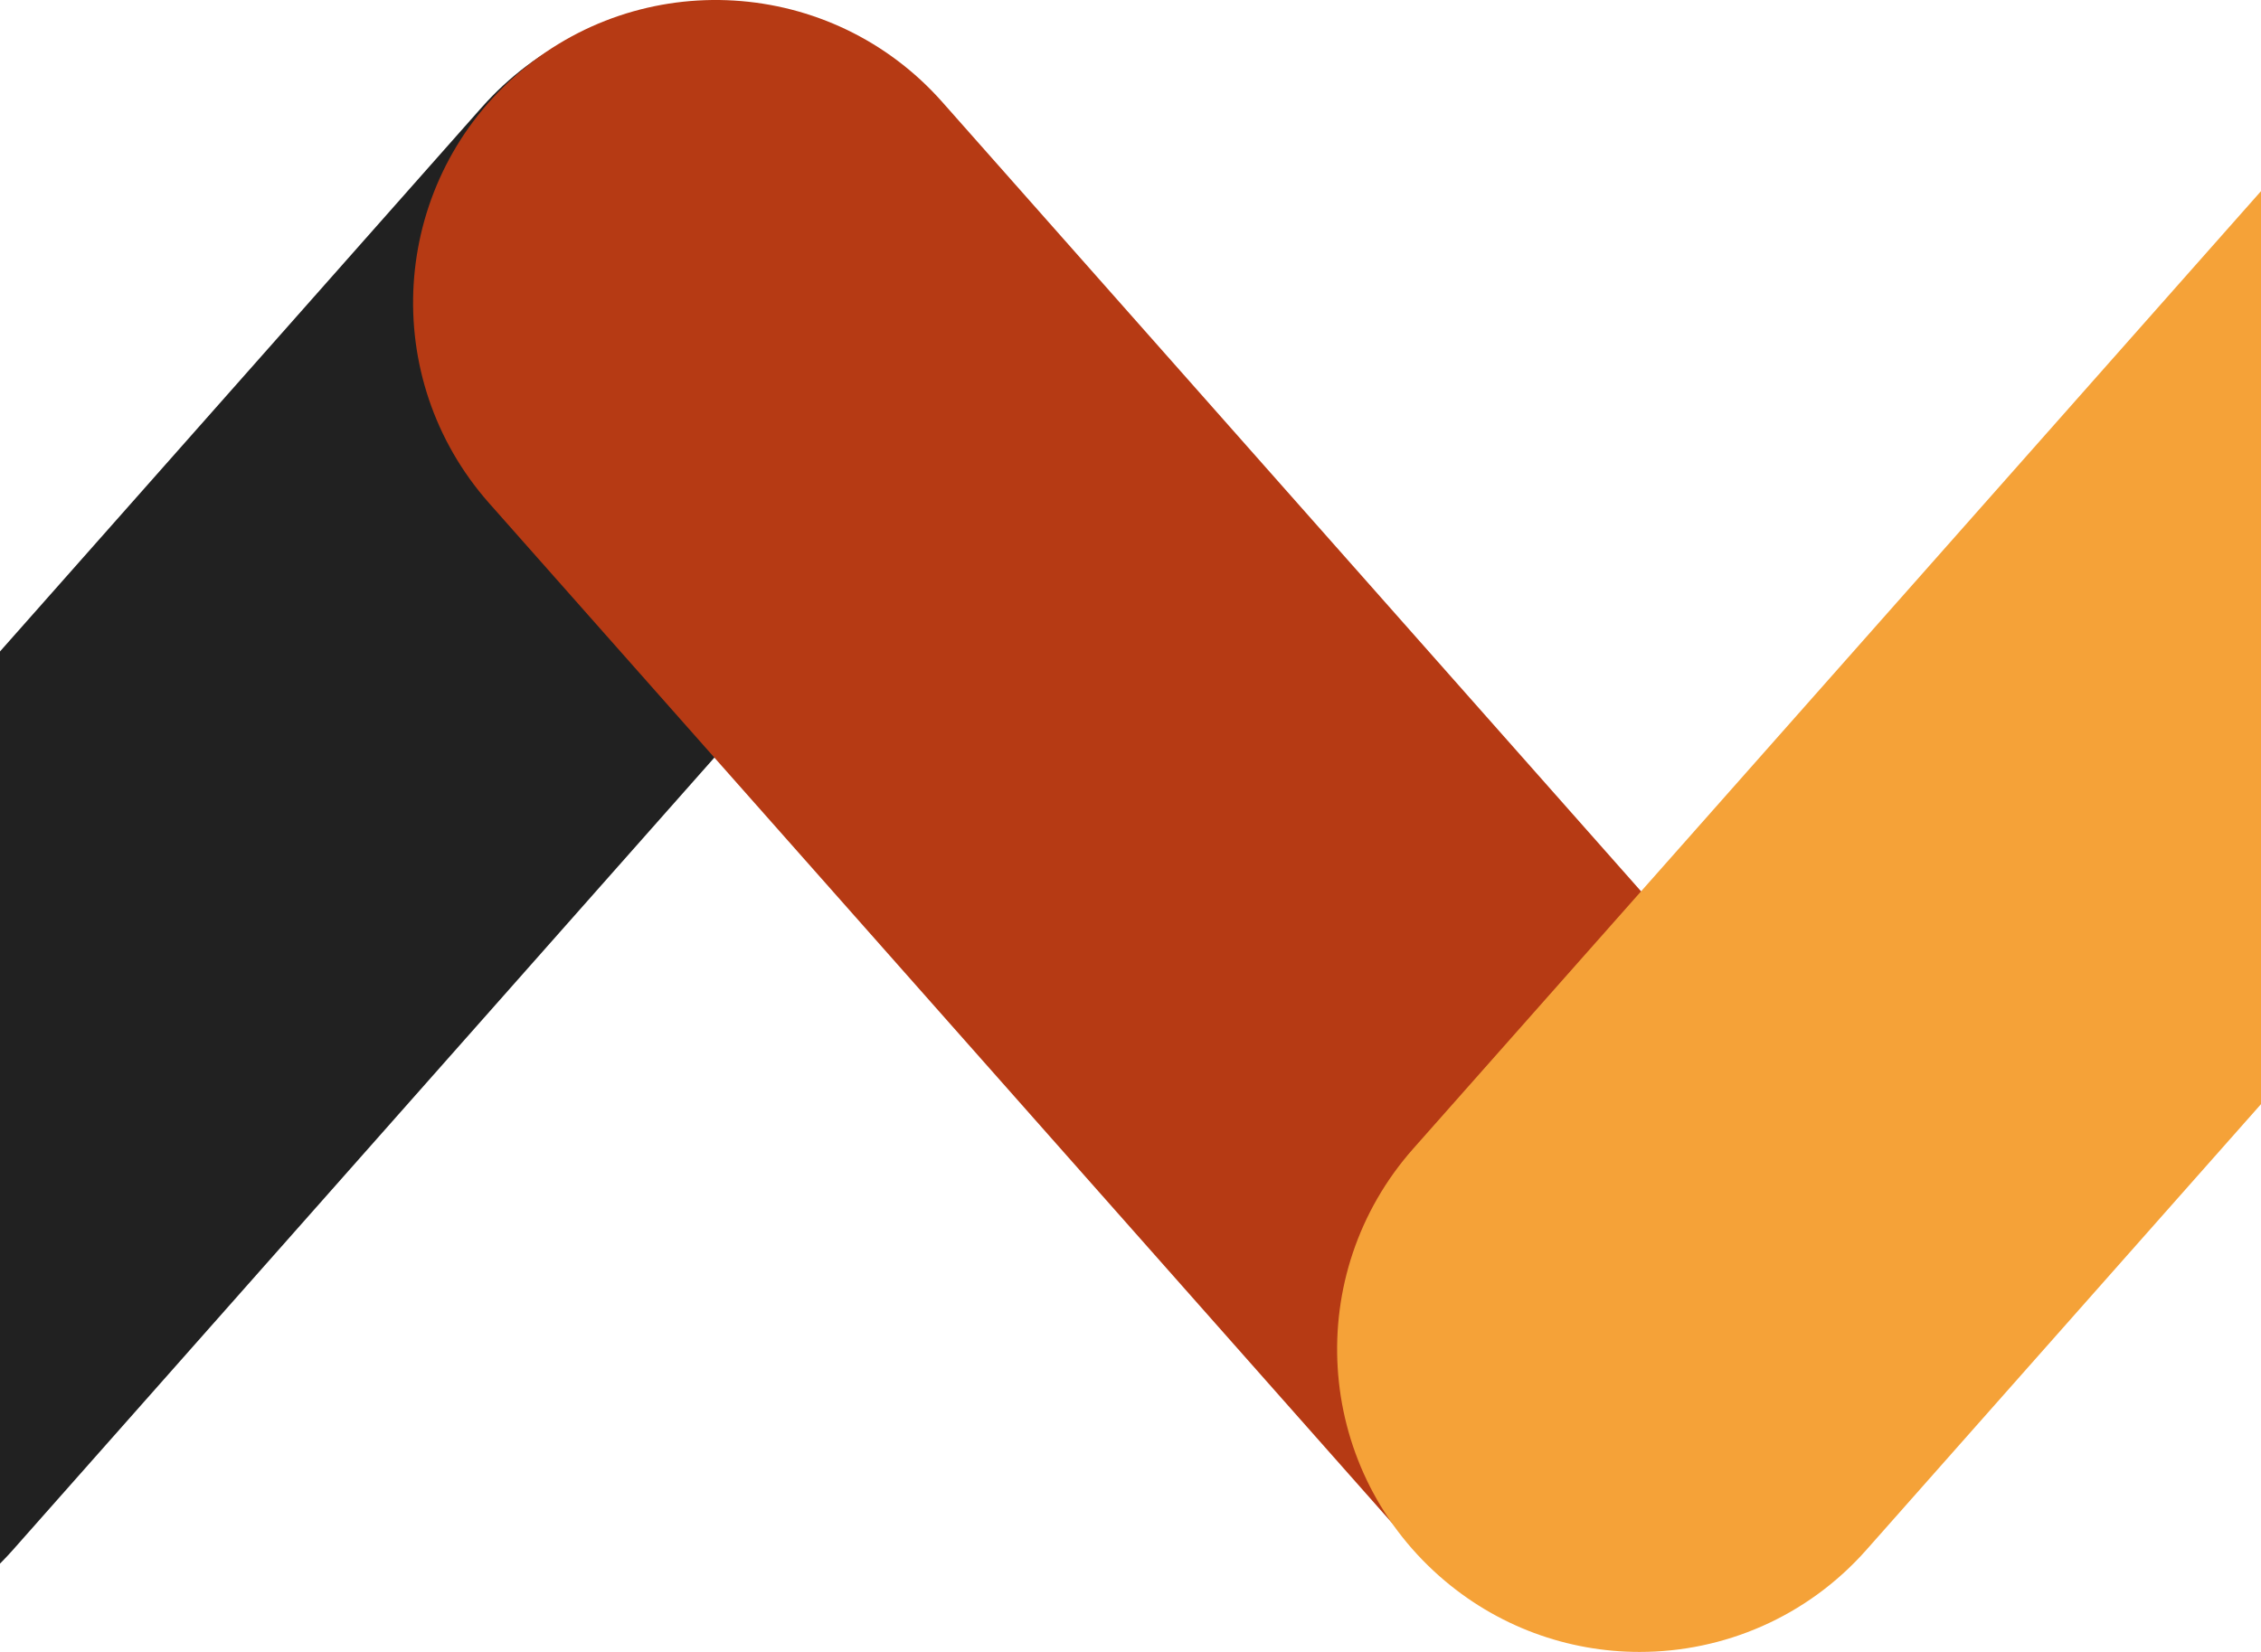 <svg width="416" height="304" viewBox="0 0 416 304" fill="none" xmlns="http://www.w3.org/2000/svg">
<g clip-path="url(#clip0_1320_6265)">
<path d="M-39.343 304C-52.466 304 -65.629 299.386 -76.228 290.009C-99.254 269.623 -101.391 234.431 -81.01 211.401L88.623 19.769C109.004 -3.262 144.189 -5.4 167.215 14.986C190.241 35.371 192.379 70.563 171.997 93.594L2.375 285.225C-8.631 297.656 -23.942 304 -39.333 304H-39.343Z" fill="#212121"/>
<path d="M301.334 303.006C285.944 303.006 270.633 296.661 259.627 284.231L89.994 92.599C69.612 69.569 71.75 34.377 94.776 13.991C117.802 -6.394 152.987 -4.256 173.369 18.774L342.991 210.406C363.373 233.437 361.235 268.629 338.209 289.014C327.611 298.391 314.438 303.006 301.324 303.006H301.334Z" fill="#B63A14"/>
<path d="M301.673 304C288.549 304 275.386 299.386 264.788 290.009C241.762 269.623 239.624 234.431 260.006 211.401L429.638 19.769C450.02 -3.262 485.205 -5.4 508.231 14.986C531.257 35.371 533.394 70.563 513.013 93.594L343.39 285.225C332.384 297.656 317.073 304 301.683 304H301.673Z" fill="#F5A238"/>
</g>
<defs>
<clipPath id="clip0_1320_6265">
<rect width="622" height="304" fill="white" transform="translate(-95)"/>
</clipPath>
</defs>
</svg>
